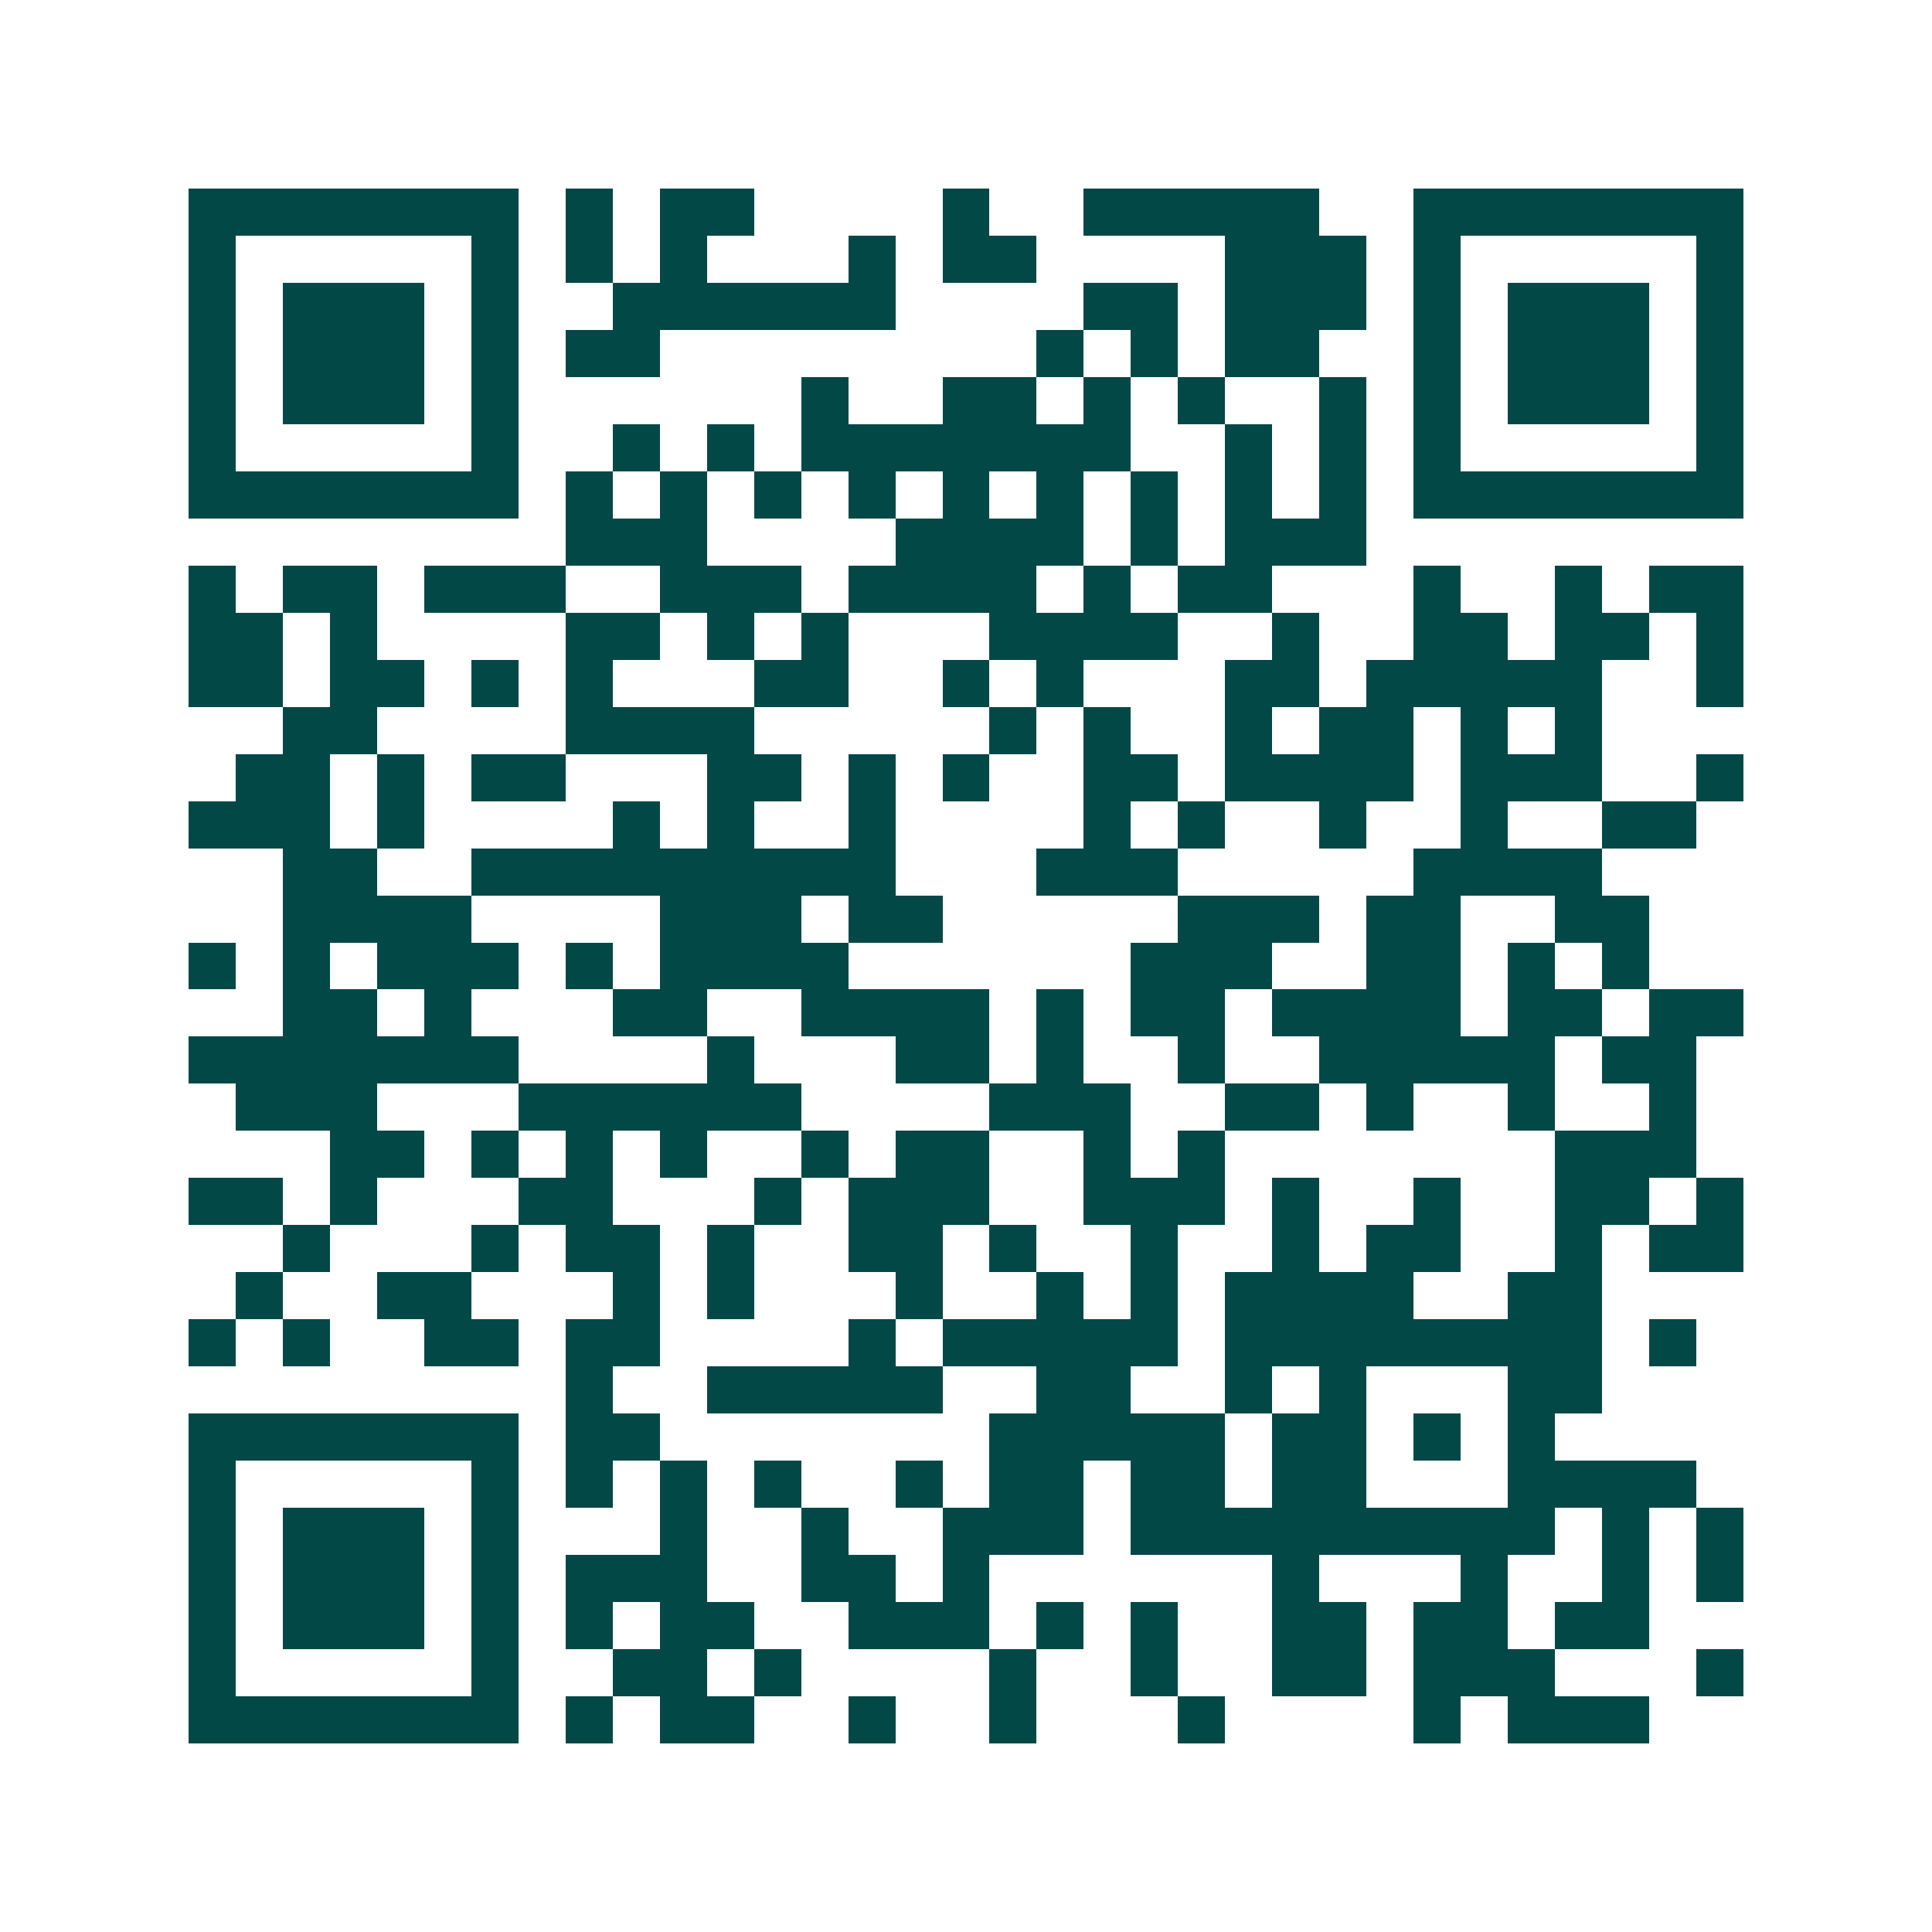 <svg xmlns="http://www.w3.org/2000/svg" width="200" height="200" viewBox="0 0 41 41" shape-rendering="crispEdges"><path fill="#ffffff" d="M0 0h41v41H0z"/><path stroke="#014847" d="M4 4.5h7m1 0h1m1 0h2m4 0h1m2 0h5m2 0h7M4 5.5h1m5 0h1m1 0h1m1 0h1m3 0h1m1 0h2m4 0h3m1 0h1m5 0h1M4 6.5h1m1 0h3m1 0h1m2 0h6m4 0h2m1 0h3m1 0h1m1 0h3m1 0h1M4 7.5h1m1 0h3m1 0h1m1 0h2m8 0h1m1 0h1m1 0h2m2 0h1m1 0h3m1 0h1M4 8.5h1m1 0h3m1 0h1m6 0h1m2 0h2m1 0h1m1 0h1m2 0h1m1 0h1m1 0h3m1 0h1M4 9.5h1m5 0h1m2 0h1m1 0h1m1 0h7m2 0h1m1 0h1m1 0h1m5 0h1M4 10.5h7m1 0h1m1 0h1m1 0h1m1 0h1m1 0h1m1 0h1m1 0h1m1 0h1m1 0h1m1 0h7M12 11.5h3m4 0h4m1 0h1m1 0h3M4 12.5h1m1 0h2m1 0h3m2 0h3m1 0h4m1 0h1m1 0h2m3 0h1m2 0h1m1 0h2M4 13.5h2m1 0h1m4 0h2m1 0h1m1 0h1m3 0h4m2 0h1m2 0h2m1 0h2m1 0h1M4 14.5h2m1 0h2m1 0h1m1 0h1m3 0h2m2 0h1m1 0h1m3 0h2m1 0h5m2 0h1M6 15.5h2m4 0h4m5 0h1m1 0h1m2 0h1m1 0h2m1 0h1m1 0h1M5 16.5h2m1 0h1m1 0h2m3 0h2m1 0h1m1 0h1m2 0h2m1 0h4m1 0h3m2 0h1M4 17.5h3m1 0h1m4 0h1m1 0h1m2 0h1m4 0h1m1 0h1m2 0h1m2 0h1m2 0h2M6 18.5h2m2 0h9m3 0h3m5 0h4M6 19.5h4m4 0h3m1 0h2m5 0h3m1 0h2m2 0h2M4 20.5h1m1 0h1m1 0h3m1 0h1m1 0h4m6 0h3m2 0h2m1 0h1m1 0h1M6 21.5h2m1 0h1m3 0h2m2 0h4m1 0h1m1 0h2m1 0h4m1 0h2m1 0h2M4 22.5h7m4 0h1m3 0h2m1 0h1m2 0h1m2 0h5m1 0h2M5 23.5h3m3 0h6m4 0h3m2 0h2m1 0h1m2 0h1m2 0h1M7 24.5h2m1 0h1m1 0h1m1 0h1m2 0h1m1 0h2m2 0h1m1 0h1m7 0h3M4 25.5h2m1 0h1m3 0h2m3 0h1m1 0h3m2 0h3m1 0h1m2 0h1m2 0h2m1 0h1M6 26.5h1m3 0h1m1 0h2m1 0h1m2 0h2m1 0h1m2 0h1m2 0h1m1 0h2m2 0h1m1 0h2M5 27.5h1m2 0h2m3 0h1m1 0h1m3 0h1m2 0h1m1 0h1m1 0h4m2 0h2M4 28.5h1m1 0h1m2 0h2m1 0h2m4 0h1m1 0h5m1 0h8m1 0h1M12 29.5h1m2 0h5m2 0h2m2 0h1m1 0h1m3 0h2M4 30.5h7m1 0h2m7 0h5m1 0h2m1 0h1m1 0h1M4 31.5h1m5 0h1m1 0h1m1 0h1m1 0h1m2 0h1m1 0h2m1 0h2m1 0h2m3 0h4M4 32.5h1m1 0h3m1 0h1m3 0h1m2 0h1m2 0h3m1 0h9m1 0h1m1 0h1M4 33.5h1m1 0h3m1 0h1m1 0h3m2 0h2m1 0h1m6 0h1m3 0h1m2 0h1m1 0h1M4 34.5h1m1 0h3m1 0h1m1 0h1m1 0h2m2 0h3m1 0h1m1 0h1m2 0h2m1 0h2m1 0h2M4 35.5h1m5 0h1m2 0h2m1 0h1m4 0h1m2 0h1m2 0h2m1 0h3m3 0h1M4 36.5h7m1 0h1m1 0h2m2 0h1m2 0h1m3 0h1m4 0h1m1 0h3"/></svg>
